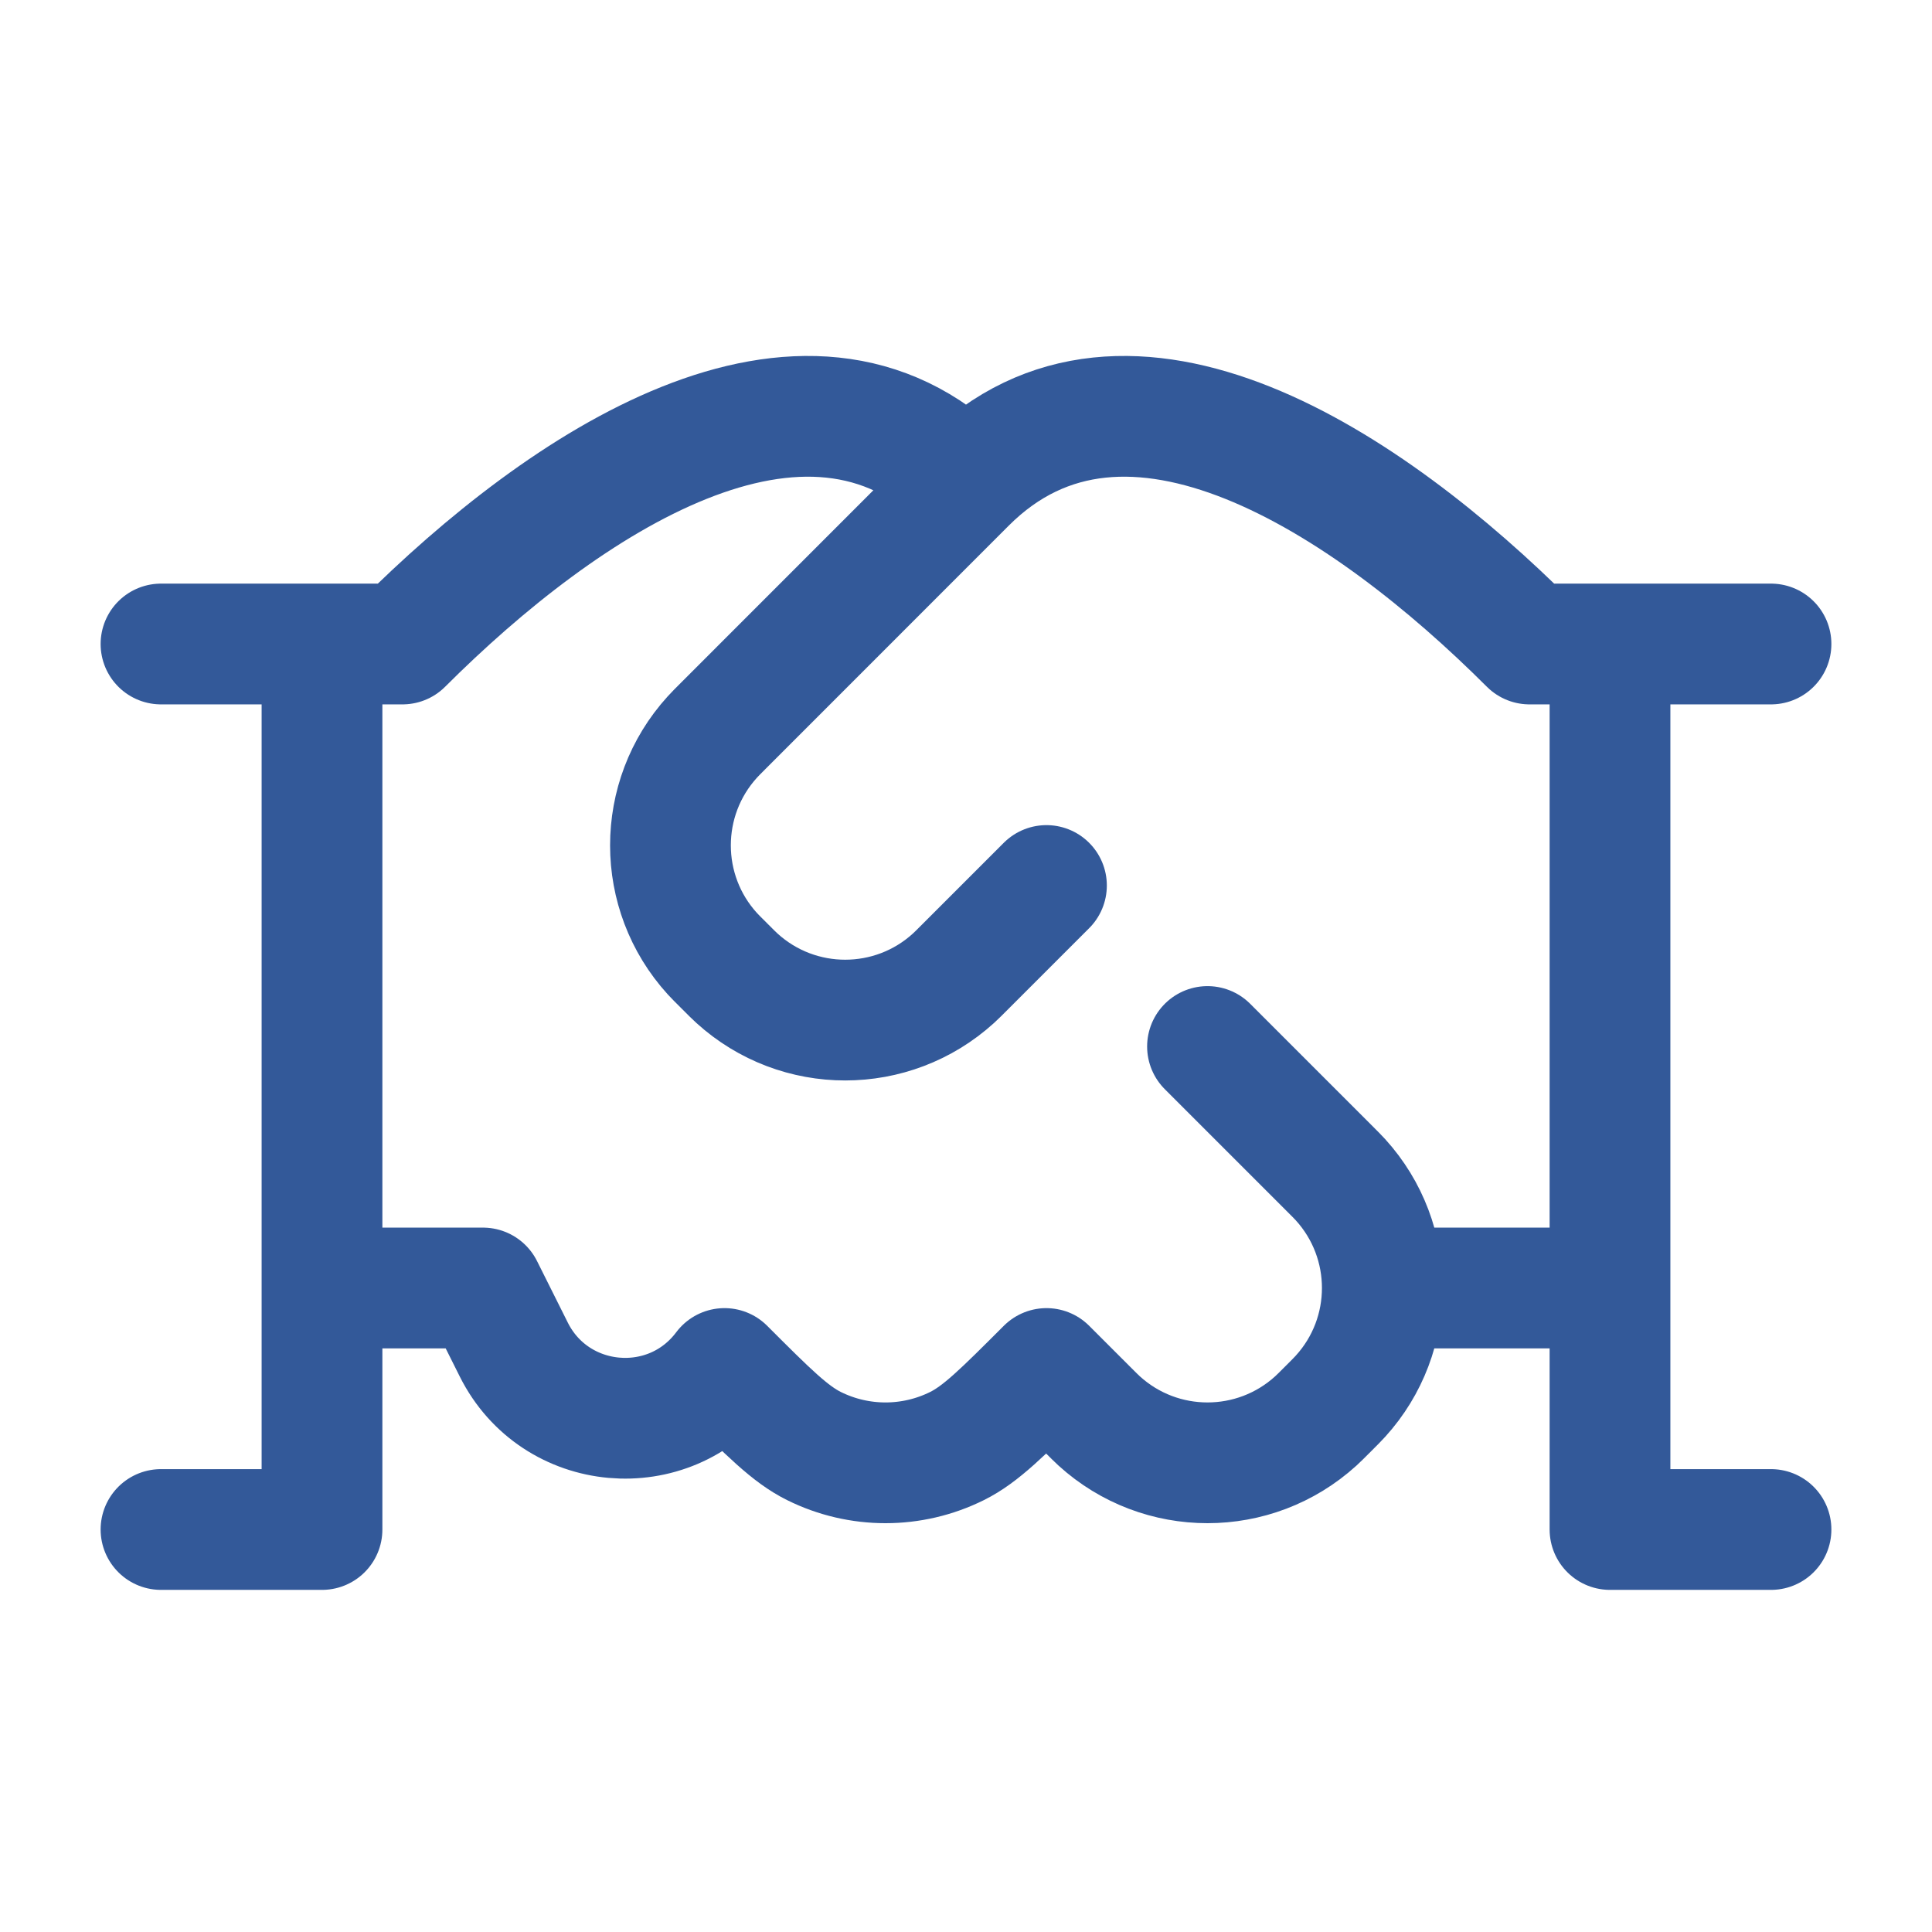 <svg width="48" height="48" viewBox="0 0 48 48" fill="none" xmlns="http://www.w3.org/2000/svg">
<path d="M44 16H40M40 16H38C34 12.004 28 7.999 24 12M40 16V32M24 12L17.999 18.003C17.84 18.162 17.761 18.241 17.697 18.312C16.31 19.838 16.311 22.169 17.698 23.694C17.762 23.764 17.842 23.844 18.001 24.002C18.159 24.161 18.239 24.24 18.309 24.304C19.835 25.691 22.165 25.69 23.69 24.303C23.76 24.239 23.84 24.16 23.998 24.001L25.999 22M24 12C20 7.999 14 12.004 10 16H8M4 16H8M8 16V32M40 32V38H44M40 32H34.343M30 26L33 29C33.159 29.159 33.239 29.239 33.303 29.309C34.69 30.835 34.69 33.165 33.303 34.69C33.239 34.761 33.159 34.841 33 35C32.841 35.159 32.761 35.239 32.691 35.303C31.165 36.69 28.835 36.69 27.309 35.303C27.239 35.239 27.159 35.159 27 35L26 34C24.91 35.09 24.364 35.636 23.776 35.927C22.657 36.482 21.343 36.482 20.224 35.927C19.636 35.636 19.09 35.09 18 34C16.622 35.838 13.791 35.582 12.764 33.528L12 32H8M8 32V38H4" stroke="#335999" stroke-width="3" stroke-linecap="round" stroke-linejoin="round"/>
</svg>
